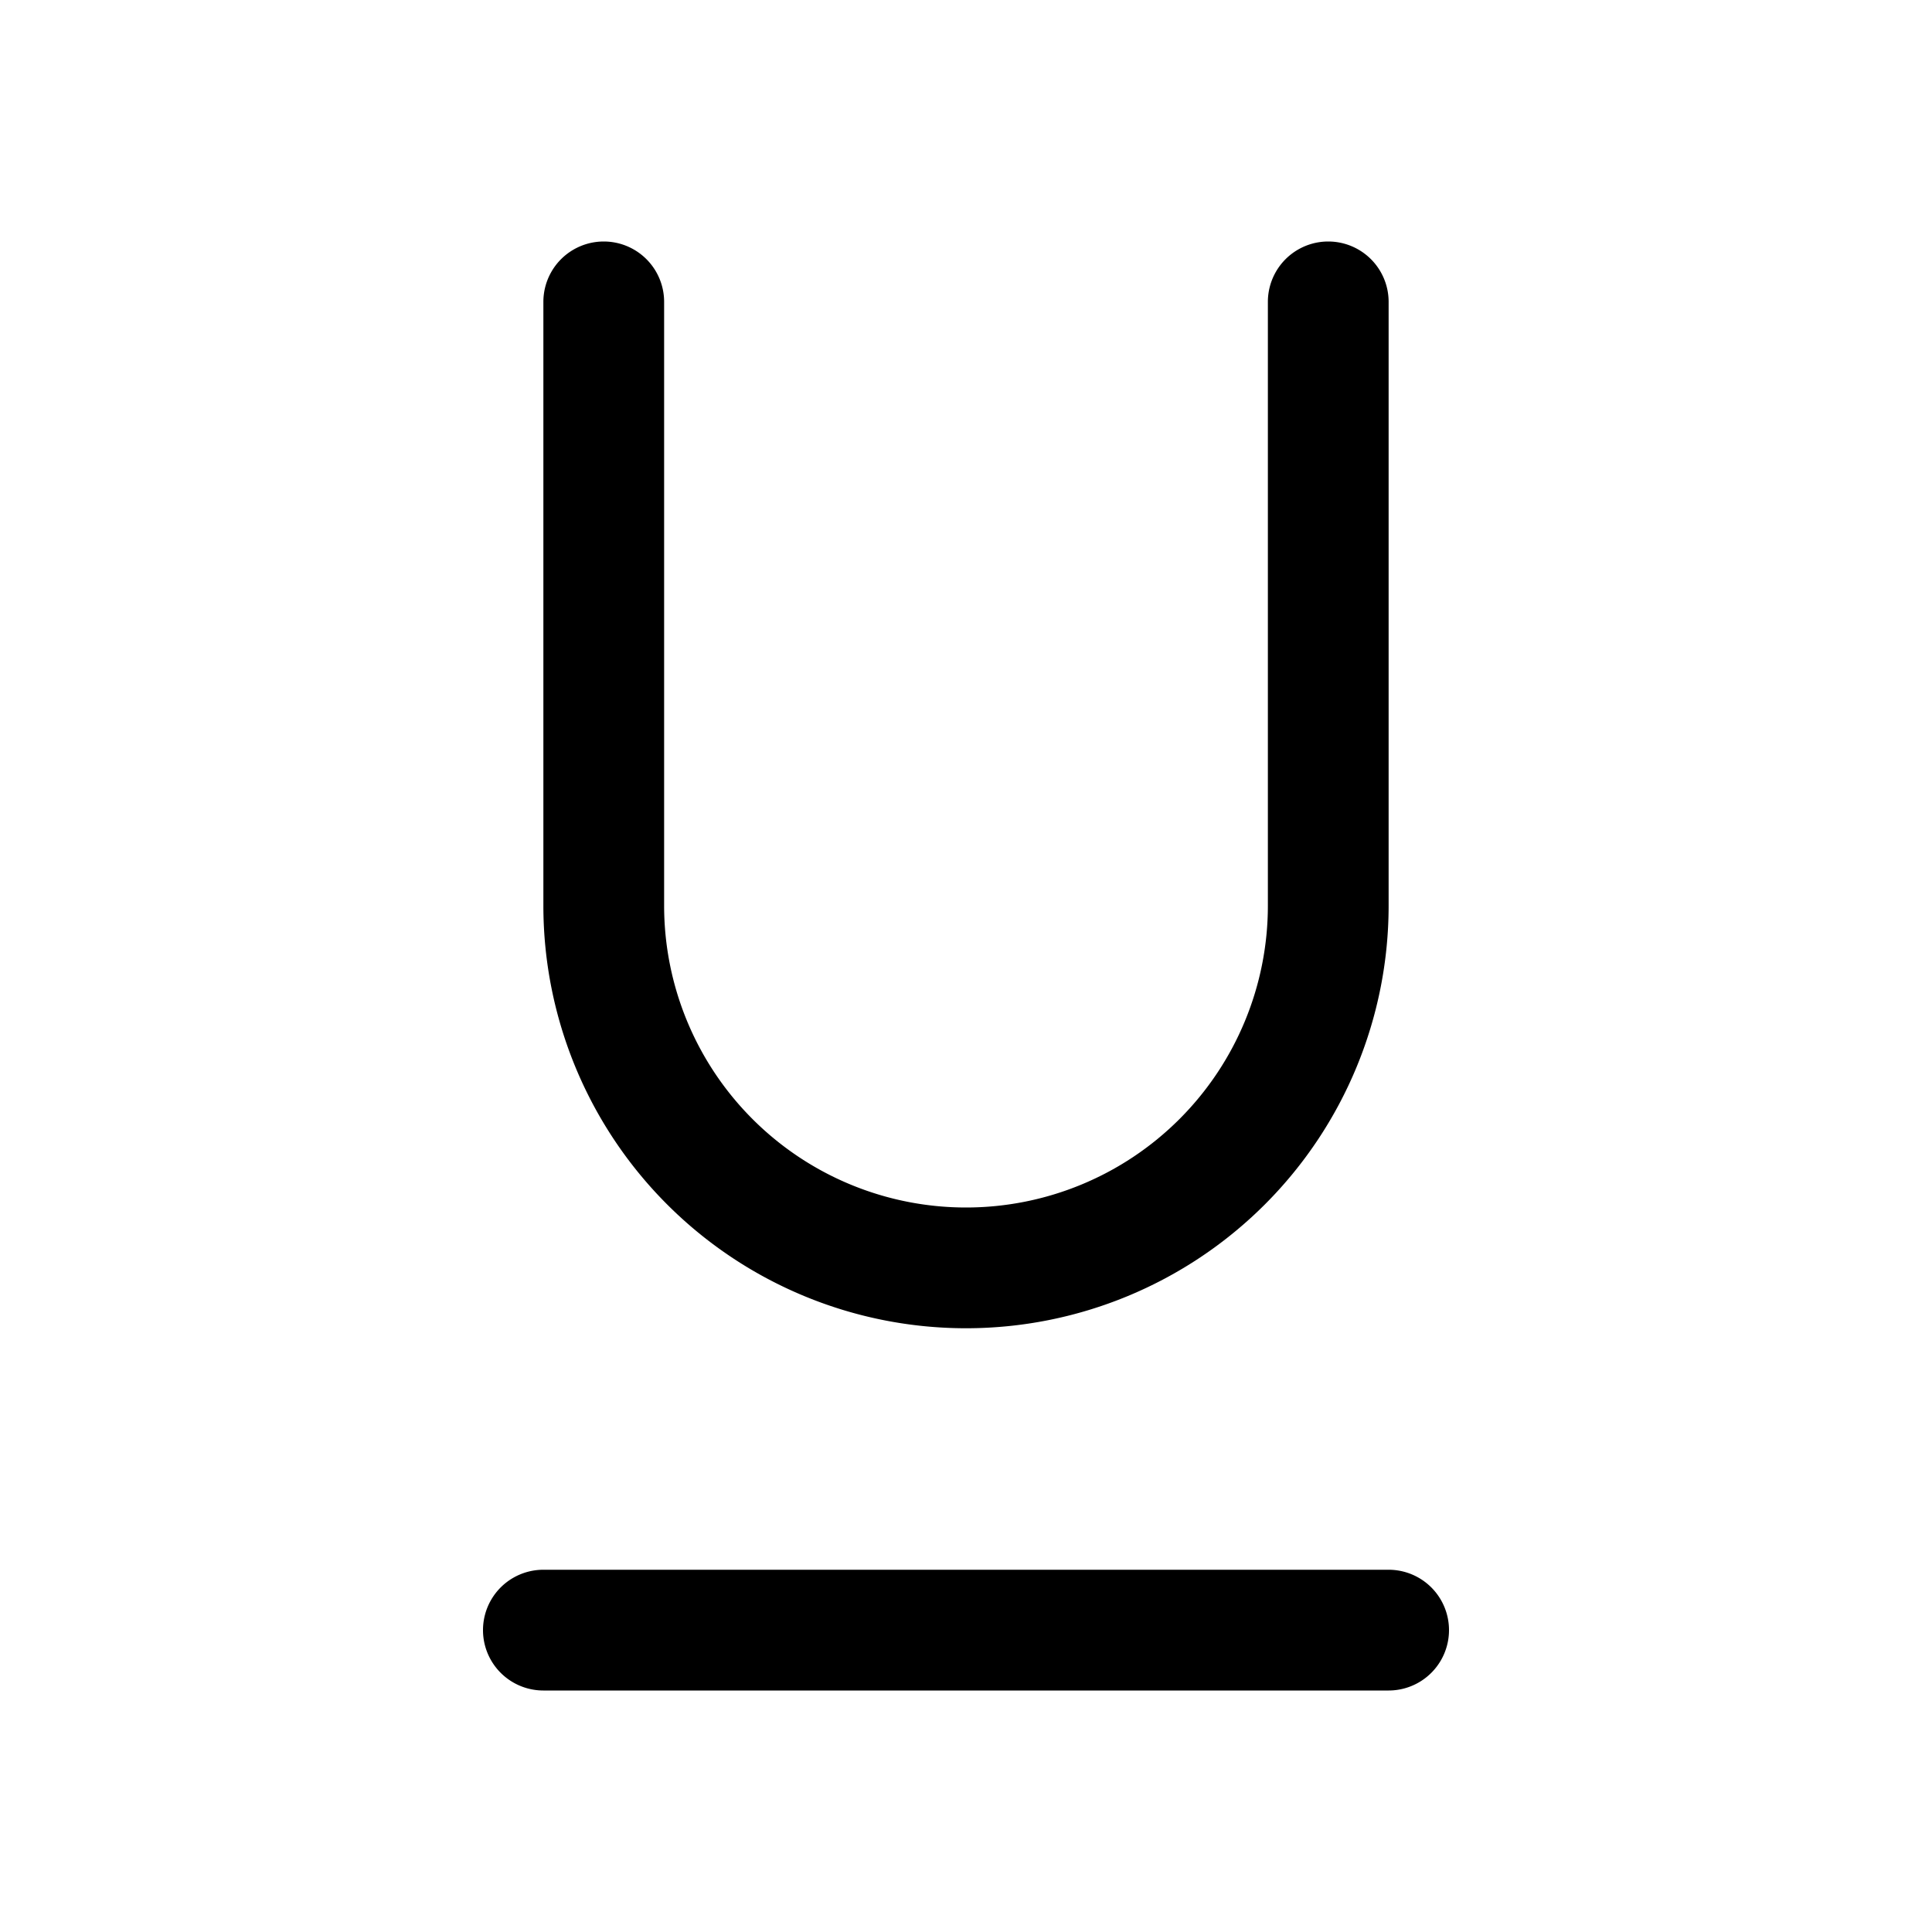 <svg width="16" height="16" viewBox="0 0 16 16" xmlns="http://www.w3.org/2000/svg"><path d="M5.5 2.5a.5.5 0 0 0-1 0v5a3.5 3.5 0 1 0 7 0v-5a.5.5 0 0 0-1 0v5a2.5 2.5 0 0 1-5 0v-5ZM4.5 13a.5.5 0 0 0 0 1h7a.5.5 0 0 0 0-1h-7Z"/></svg>